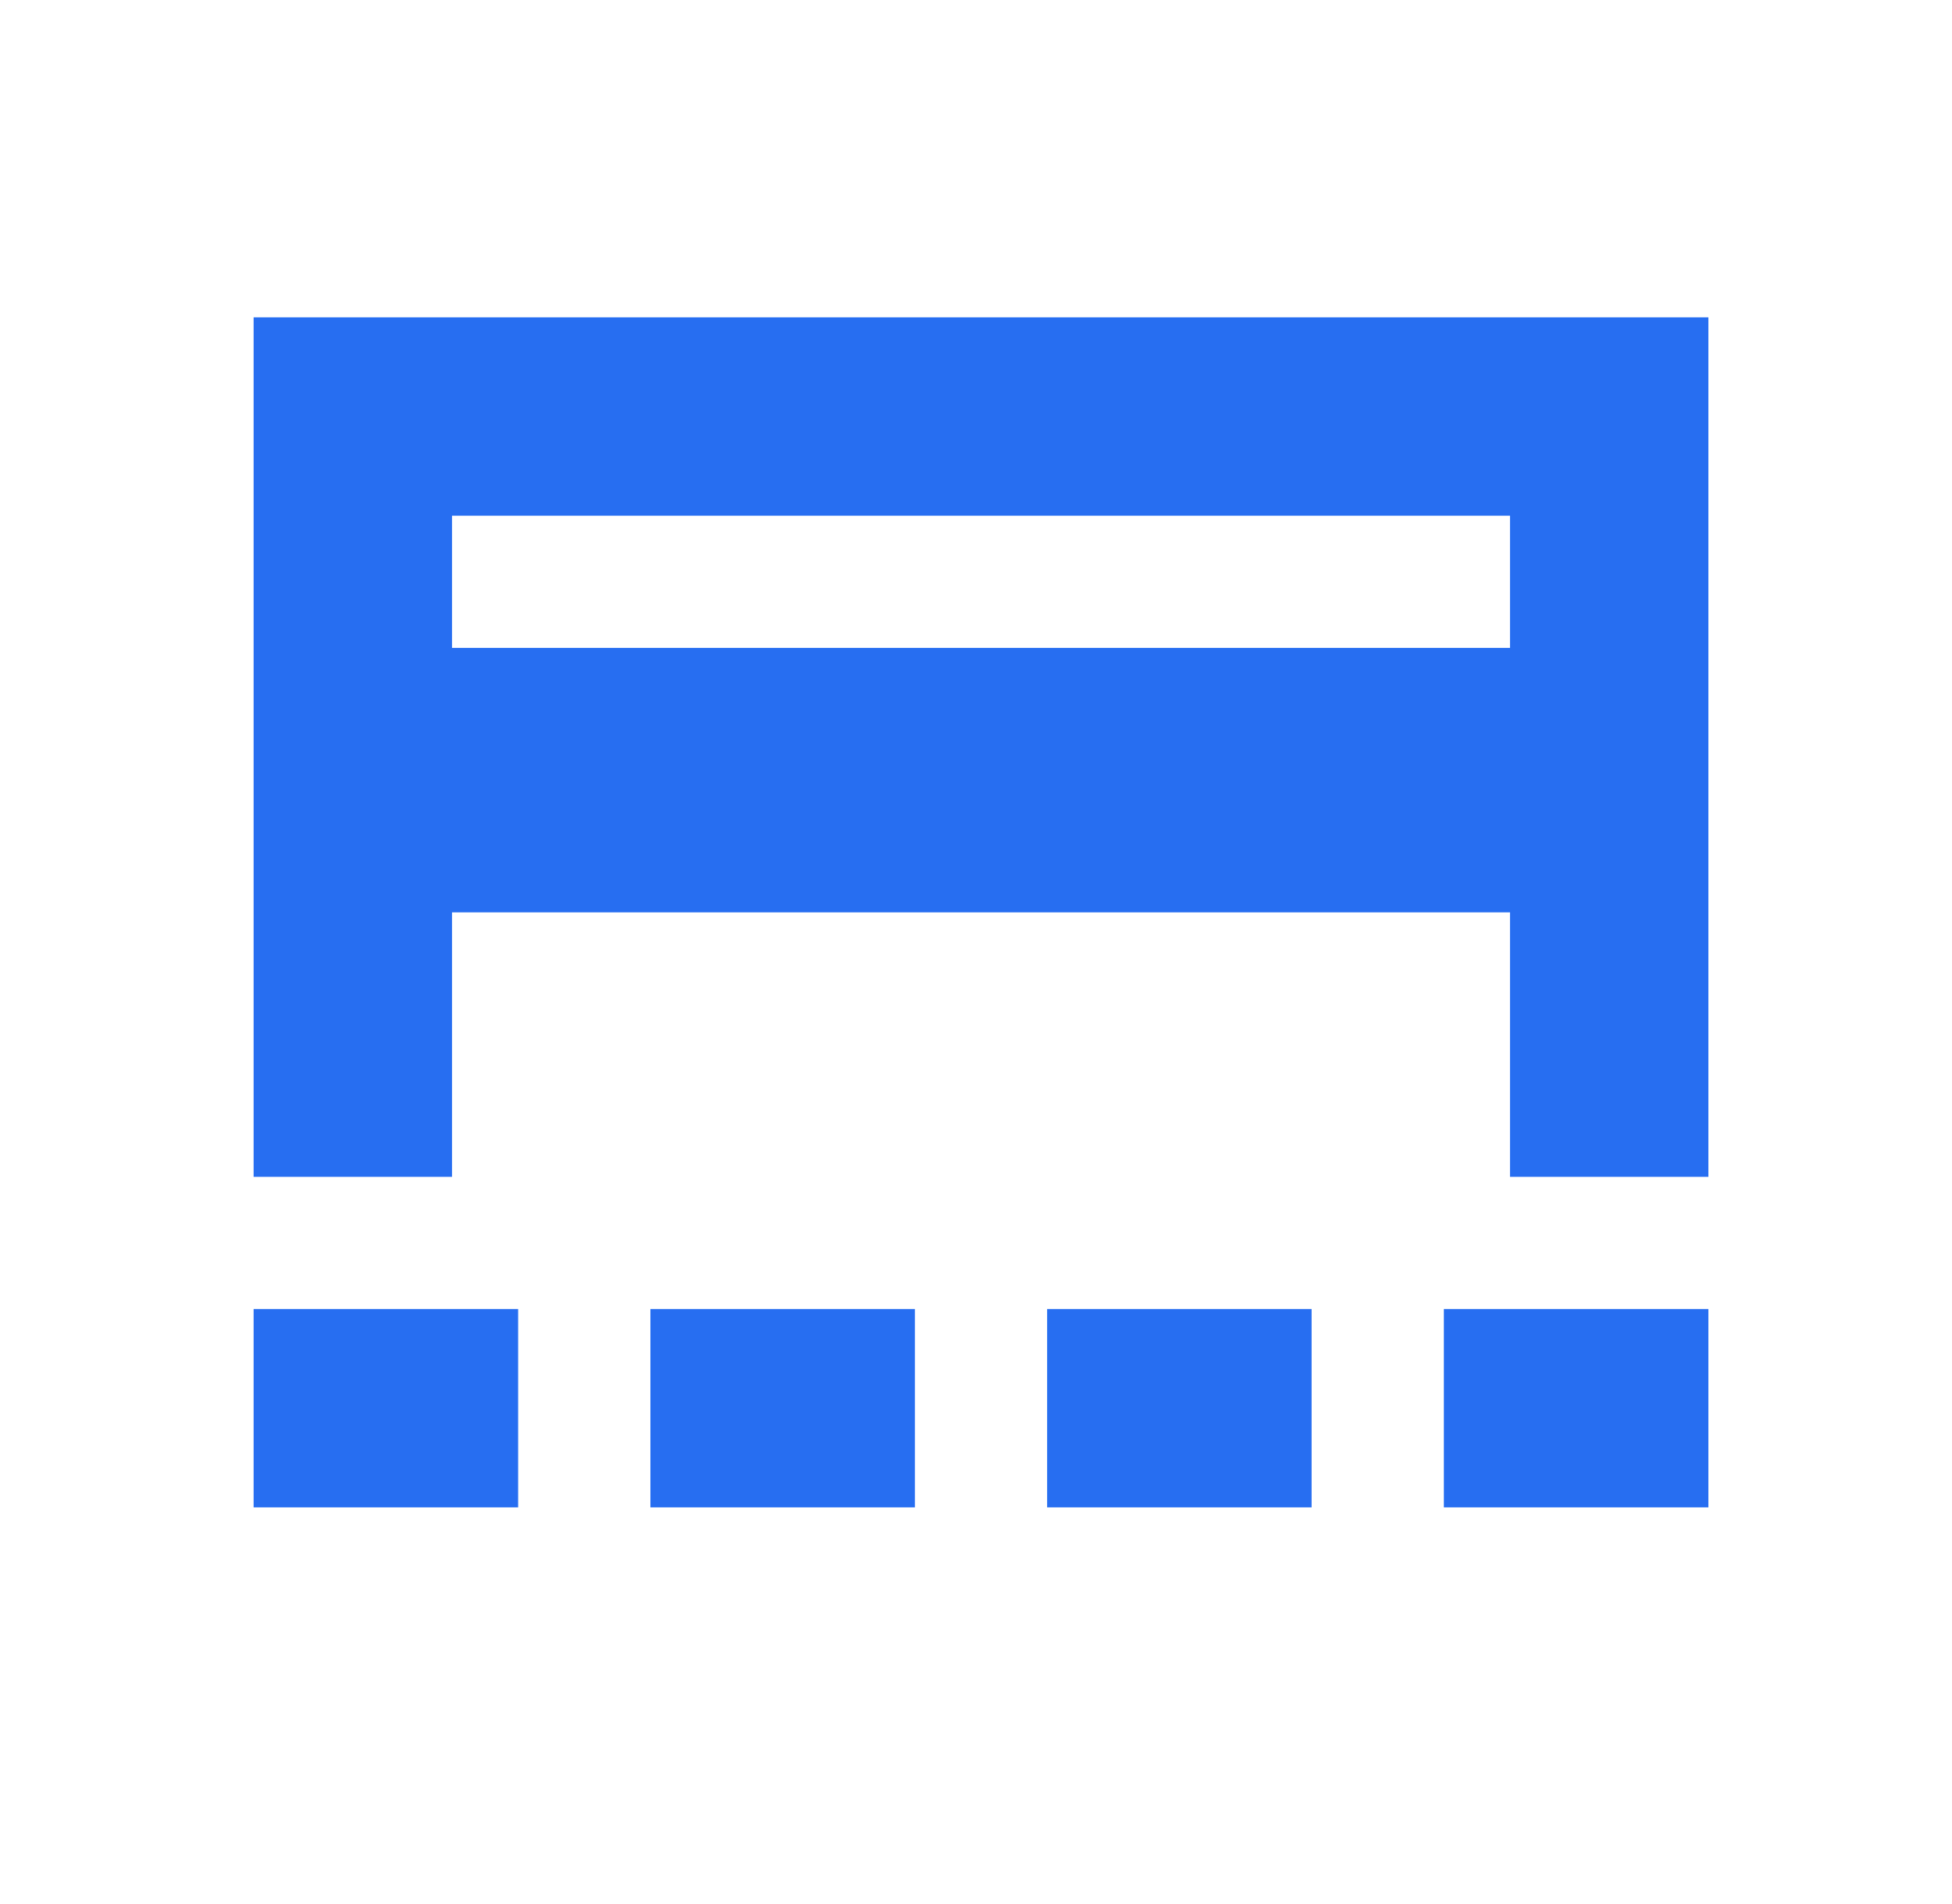 <svg width="41" height="40" viewBox="0 0 41 40" fill="none" xmlns="http://www.w3.org/2000/svg">
<path fill-rule="evenodd" clip-rule="evenodd" d="M5.327 24.723V6.667H35.883V24.723H31.716V19.167H9.494V24.723H5.327ZM5.327 27.5V31.667H10.883V27.5H5.327ZM13.661 27.5V31.667H19.216V27.5H13.661ZM21.994 27.5V31.667H27.549V27.5H21.994ZM30.327 27.5V31.667H35.883V27.5H30.327ZM31.716 13.611V10.834H9.494V13.611H31.716Z" fill="#276EF1"/>
</svg>
